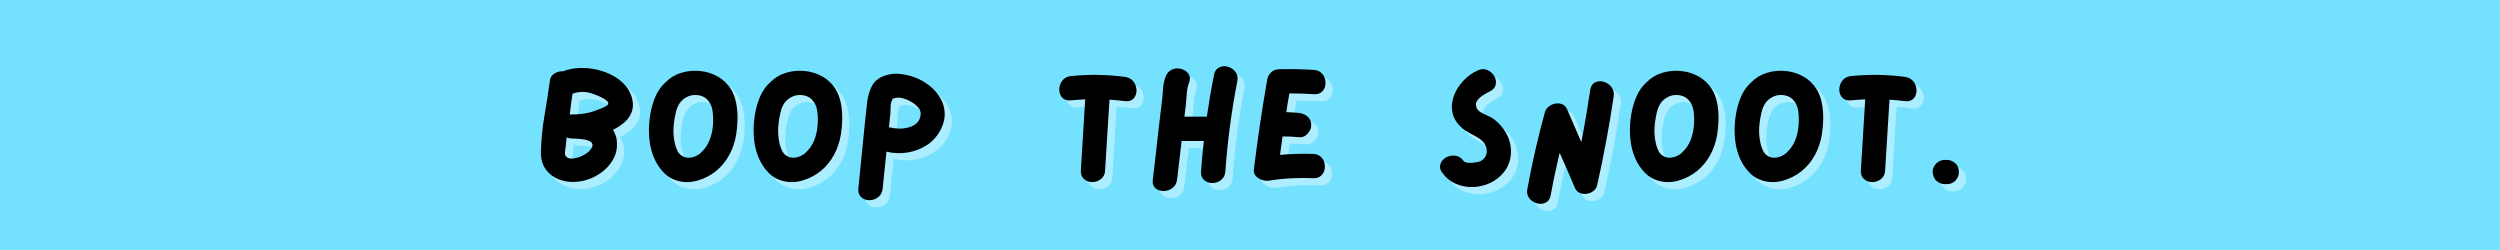 <svg version="1.0" preserveAspectRatio="xMidYMid meet" height="96" viewBox="0 0 720 72" zoomAndPan="magnify" width="960" xmlns:xlink="http://www.w3.org/1999/xlink" xmlns="http://www.w3.org/2000/svg"><defs><g></g></defs><rect fill-opacity="1" height="86.4" y="-7.2" fill="#ffffff" width="864" x="-72"></rect><rect fill-opacity="1" height="86.4" y="-7.2" fill="#74e2ff" width="864" x="-72"></rect><g fill-opacity="0.4" fill="#ffffff"><g transform="translate(155.517, 56.221)"><g><path d="M 28.672 -25.453 C 28.941 -24.078 28.859 -22.848 28.422 -21.766 C 27.992 -20.68 27.305 -19.727 26.359 -18.906 C 25.41 -18.082 24.316 -17.375 23.078 -16.781 C 23.441 -16.219 23.723 -15.602 23.922 -14.938 C 24.129 -14.27 24.234 -13.531 24.234 -12.719 C 24.266 -11.227 23.961 -9.863 23.328 -8.625 C 22.691 -7.383 21.836 -6.281 20.766 -5.312 C 19.691 -4.352 18.492 -3.578 17.172 -2.984 C 15.848 -2.391 14.52 -2.016 13.188 -1.859 C 11.258 -1.609 9.457 -1.785 7.781 -2.391 C 6.102 -3.004 4.758 -3.992 3.75 -5.359 C 2.738 -6.723 2.266 -8.445 2.328 -10.531 C 2.422 -13.945 2.758 -17.379 3.344 -20.828 C 3.938 -24.285 4.469 -27.707 4.938 -31.094 C 5.062 -31.926 5.523 -32.578 6.328 -33.047 C 7.141 -33.516 7.938 -33.703 8.719 -33.609 C 8.844 -33.672 8.953 -33.719 9.047 -33.75 C 10.379 -34.238 11.844 -34.516 13.438 -34.578 C 15.039 -34.641 16.656 -34.492 18.281 -34.141 C 19.914 -33.785 21.457 -33.227 22.906 -32.469 C 24.352 -31.707 25.586 -30.742 26.609 -29.578 C 27.641 -28.41 28.328 -27.035 28.672 -25.453 Z M 16.266 -10.672 C 16.984 -11.453 17.285 -12.082 17.172 -12.562 C 17.066 -13.039 16.719 -13.395 16.125 -13.625 C 15.531 -13.863 14.844 -14.02 14.062 -14.094 C 13.289 -14.176 12.598 -14.234 11.984 -14.266 C 11.734 -14.234 11.5 -14.234 11.281 -14.266 C 10.719 -14.266 10.203 -14.375 9.734 -14.594 C 9.703 -14.188 9.664 -13.77 9.625 -13.344 C 9.582 -12.926 9.531 -12.52 9.469 -12.125 C 9.438 -11.719 9.375 -11.188 9.281 -10.531 C 9.188 -9.883 9.281 -9.406 9.562 -9.094 C 9.957 -8.688 10.473 -8.484 11.109 -8.484 C 11.754 -8.484 12.414 -8.598 13.094 -8.828 C 13.781 -9.066 14.41 -9.352 14.984 -9.688 C 15.555 -10.031 15.984 -10.359 16.266 -10.672 Z M 17.844 -22.234 C 18.094 -22.328 18.531 -22.488 19.156 -22.719 C 19.781 -22.957 20.352 -23.211 20.875 -23.484 C 21.406 -23.766 21.688 -24.031 21.719 -24.281 C 21.75 -24.625 21.547 -24.957 21.109 -25.281 C 20.68 -25.613 20.16 -25.926 19.547 -26.219 C 18.941 -26.508 18.375 -26.75 17.844 -26.938 C 17.32 -27.125 16.969 -27.25 16.781 -27.312 C 15.812 -27.594 14.898 -27.719 14.047 -27.688 C 13.191 -27.656 12.316 -27.484 11.422 -27.172 C 11.266 -26.18 11.125 -25.18 11 -24.172 C 10.875 -23.16 10.75 -22.156 10.625 -21.156 C 10.844 -21.188 11.062 -21.203 11.281 -21.203 C 11.469 -21.234 11.719 -21.234 12.031 -21.203 C 13.02 -21.234 13.992 -21.328 14.953 -21.484 C 15.922 -21.641 16.883 -21.891 17.844 -22.234 Z M 17.844 -22.234"></path></g></g></g><g fill-opacity="0.4" fill="#ffffff"><g transform="translate(186.642, 56.221)"><g><path d="M 25.922 -28.484 C 26.66 -27.266 27.172 -25.898 27.453 -24.391 C 27.734 -22.891 27.859 -21.367 27.828 -19.828 C 27.797 -18.297 27.672 -16.859 27.453 -15.516 C 27.141 -13.461 26.5 -11.52 25.531 -9.688 C 24.57 -7.852 23.285 -6.27 21.672 -4.938 C 20.117 -3.664 18.316 -2.734 16.266 -2.141 C 14.211 -1.555 12.207 -1.57 10.25 -2.188 C 8.945 -2.594 7.812 -3.258 6.844 -4.188 C 5.883 -5.125 5.078 -6.191 4.422 -7.391 C 3.773 -8.586 3.297 -9.805 2.984 -11.047 C 2.609 -12.41 2.391 -13.984 2.328 -15.766 C 2.266 -17.555 2.391 -19.383 2.703 -21.25 C 3.016 -23.113 3.523 -24.852 4.234 -26.469 C 4.953 -28.082 5.914 -29.422 7.125 -30.484 C 8.375 -31.754 9.867 -32.656 11.609 -33.188 C 13.348 -33.719 15.133 -33.895 16.969 -33.719 C 18.801 -33.551 20.508 -33.023 22.094 -32.141 C 23.676 -31.254 24.953 -30.035 25.922 -28.484 Z M 17.438 -10.344 C 18.488 -11.344 19.27 -12.5 19.781 -13.812 C 20.301 -15.133 20.617 -16.52 20.734 -17.969 C 20.859 -19.414 20.828 -20.82 20.641 -22.188 C 20.461 -23.551 19.93 -24.664 19.047 -25.531 C 18.16 -26.406 16.984 -26.828 15.516 -26.797 C 14.711 -26.797 13.93 -26.594 13.172 -26.188 C 12.41 -25.789 11.781 -25.266 11.281 -24.609 C 10.719 -23.828 10.312 -22.895 10.062 -21.812 C 9.812 -20.727 9.629 -19.719 9.516 -18.781 C 9.234 -16.695 9.336 -14.645 9.828 -12.625 C 9.984 -12.039 10.191 -11.453 10.453 -10.859 C 10.723 -10.266 11.109 -9.785 11.609 -9.422 C 12.41 -8.828 13.332 -8.613 14.375 -8.781 C 15.414 -8.957 16.328 -9.367 17.109 -10.016 C 17.203 -10.109 17.312 -10.219 17.438 -10.344 Z M 17.438 -10.344"></path></g></g></g><g fill-opacity="0.4" fill="#ffffff"><g transform="translate(216.788, 56.221)"><g><path d="M 25.922 -28.484 C 26.66 -27.266 27.172 -25.898 27.453 -24.391 C 27.734 -22.891 27.859 -21.367 27.828 -19.828 C 27.797 -18.297 27.672 -16.859 27.453 -15.516 C 27.141 -13.461 26.5 -11.52 25.531 -9.688 C 24.57 -7.852 23.285 -6.27 21.672 -4.938 C 20.117 -3.664 18.316 -2.734 16.266 -2.141 C 14.211 -1.555 12.207 -1.57 10.25 -2.188 C 8.945 -2.594 7.812 -3.258 6.844 -4.188 C 5.883 -5.125 5.078 -6.191 4.422 -7.391 C 3.773 -8.586 3.297 -9.805 2.984 -11.047 C 2.609 -12.41 2.391 -13.984 2.328 -15.766 C 2.266 -17.555 2.391 -19.383 2.703 -21.25 C 3.016 -23.113 3.523 -24.852 4.234 -26.469 C 4.953 -28.082 5.914 -29.422 7.125 -30.484 C 8.375 -31.754 9.867 -32.656 11.609 -33.188 C 13.348 -33.719 15.133 -33.895 16.969 -33.719 C 18.801 -33.551 20.508 -33.023 22.094 -32.141 C 23.676 -31.254 24.953 -30.035 25.922 -28.484 Z M 17.438 -10.344 C 18.488 -11.344 19.27 -12.5 19.781 -13.812 C 20.301 -15.133 20.617 -16.52 20.734 -17.969 C 20.859 -19.414 20.828 -20.82 20.641 -22.188 C 20.461 -23.551 19.93 -24.664 19.047 -25.531 C 18.16 -26.406 16.984 -26.828 15.516 -26.797 C 14.711 -26.797 13.93 -26.594 13.172 -26.188 C 12.41 -25.789 11.781 -25.266 11.281 -24.609 C 10.719 -23.828 10.312 -22.895 10.062 -21.812 C 9.812 -20.727 9.629 -19.719 9.516 -18.781 C 9.234 -16.695 9.336 -14.645 9.828 -12.625 C 9.984 -12.039 10.191 -11.453 10.453 -10.859 C 10.723 -10.266 11.109 -9.785 11.609 -9.422 C 12.41 -8.828 13.332 -8.613 14.375 -8.781 C 15.414 -8.957 16.328 -9.367 17.109 -10.016 C 17.203 -10.109 17.312 -10.219 17.438 -10.344 Z M 17.438 -10.344"></path></g></g></g><g fill-opacity="0.4" fill="#ffffff"><g transform="translate(246.934, 56.221)"><g><path d="M 18.828 -31.781 C 20.316 -31.195 21.676 -30.406 22.906 -29.406 C 24.133 -28.414 25.129 -27.281 25.891 -26 C 26.648 -24.727 27.082 -23.348 27.188 -21.859 C 27.301 -20.367 26.984 -18.816 26.234 -17.203 C 25.273 -15.211 23.941 -13.641 22.234 -12.484 C 20.523 -11.336 18.633 -10.594 16.562 -10.25 C 14.5 -9.906 12.457 -9.984 10.438 -10.484 C 10.25 -8.711 10.062 -6.941 9.875 -5.172 C 9.688 -3.398 9.504 -1.629 9.328 0.141 C 9.234 1.035 8.926 1.75 8.406 2.281 C 7.895 2.812 7.281 3.172 6.562 3.359 C 5.852 3.547 5.156 3.547 4.469 3.359 C 3.789 3.172 3.25 2.812 2.844 2.281 C 2.438 1.75 2.266 1.035 2.328 0.141 C 2.766 -4.023 3.18 -8.203 3.578 -12.391 C 3.984 -16.586 4.422 -20.77 4.891 -24.938 C 5.109 -26.582 5.555 -28.066 6.234 -29.391 C 6.922 -30.711 8.086 -31.68 9.734 -32.297 C 11.203 -32.859 12.734 -33.051 14.328 -32.875 C 15.93 -32.707 17.43 -32.344 18.828 -31.781 Z M 11.141 -17.531 C 11.922 -17.312 12.805 -17.176 13.797 -17.125 C 14.785 -17.082 15.758 -17.188 16.719 -17.438 C 17.688 -17.688 18.5 -18.113 19.156 -18.719 C 19.812 -19.32 20.188 -20.164 20.281 -21.25 C 20.344 -21.938 20.109 -22.586 19.578 -23.203 C 19.047 -23.828 18.359 -24.379 17.516 -24.859 C 16.68 -25.348 15.844 -25.691 15 -25.891 C 14.164 -26.086 13.453 -26.098 12.859 -25.922 C 12.516 -25.828 12.305 -25.766 12.234 -25.734 C 12.16 -25.703 12.125 -25.629 12.125 -25.516 C 12.125 -25.41 12.047 -25.219 11.891 -24.938 C 11.703 -24.5 11.609 -23.938 11.609 -23.25 C 11.609 -22.57 11.594 -21.984 11.562 -21.484 C 11.5 -20.836 11.426 -20.176 11.344 -19.5 C 11.27 -18.832 11.203 -18.176 11.141 -17.531 Z M 11.141 -17.531"></path></g></g></g><g fill-opacity="1" fill="#000000"><g transform="translate(153.457, 54.161)"><g><path d="M 28.672 -25.453 C 28.941 -24.078 28.859 -22.848 28.422 -21.766 C 27.992 -20.68 27.305 -19.727 26.359 -18.906 C 25.41 -18.082 24.316 -17.375 23.078 -16.781 C 23.441 -16.219 23.723 -15.602 23.922 -14.938 C 24.129 -14.27 24.234 -13.531 24.234 -12.719 C 24.266 -11.227 23.961 -9.863 23.328 -8.625 C 22.691 -7.383 21.836 -6.281 20.766 -5.312 C 19.691 -4.352 18.492 -3.578 17.172 -2.984 C 15.848 -2.391 14.52 -2.016 13.188 -1.859 C 11.258 -1.609 9.457 -1.785 7.781 -2.391 C 6.102 -3.004 4.758 -3.992 3.75 -5.359 C 2.738 -6.723 2.266 -8.445 2.328 -10.531 C 2.422 -13.945 2.758 -17.379 3.344 -20.828 C 3.938 -24.285 4.469 -27.707 4.938 -31.094 C 5.062 -31.926 5.523 -32.578 6.328 -33.047 C 7.141 -33.516 7.938 -33.703 8.719 -33.609 C 8.844 -33.672 8.953 -33.719 9.047 -33.75 C 10.379 -34.238 11.844 -34.516 13.438 -34.578 C 15.039 -34.641 16.656 -34.492 18.281 -34.141 C 19.914 -33.785 21.457 -33.227 22.906 -32.469 C 24.352 -31.707 25.586 -30.742 26.609 -29.578 C 27.641 -28.41 28.328 -27.035 28.672 -25.453 Z M 16.266 -10.672 C 16.984 -11.453 17.285 -12.082 17.172 -12.562 C 17.066 -13.039 16.719 -13.395 16.125 -13.625 C 15.531 -13.863 14.844 -14.02 14.062 -14.094 C 13.289 -14.176 12.598 -14.234 11.984 -14.266 C 11.734 -14.234 11.5 -14.234 11.281 -14.266 C 10.719 -14.266 10.203 -14.375 9.734 -14.594 C 9.703 -14.188 9.664 -13.77 9.625 -13.344 C 9.582 -12.926 9.531 -12.52 9.469 -12.125 C 9.438 -11.719 9.375 -11.188 9.281 -10.531 C 9.188 -9.883 9.281 -9.406 9.562 -9.094 C 9.957 -8.688 10.473 -8.484 11.109 -8.484 C 11.754 -8.484 12.414 -8.598 13.094 -8.828 C 13.781 -9.066 14.41 -9.352 14.984 -9.688 C 15.555 -10.031 15.984 -10.359 16.266 -10.672 Z M 17.844 -22.234 C 18.094 -22.328 18.531 -22.488 19.156 -22.719 C 19.781 -22.957 20.352 -23.211 20.875 -23.484 C 21.406 -23.766 21.688 -24.031 21.719 -24.281 C 21.75 -24.625 21.547 -24.957 21.109 -25.281 C 20.68 -25.613 20.16 -25.926 19.547 -26.219 C 18.941 -26.508 18.375 -26.75 17.844 -26.938 C 17.32 -27.125 16.969 -27.25 16.781 -27.312 C 15.812 -27.594 14.898 -27.719 14.047 -27.688 C 13.191 -27.656 12.316 -27.484 11.422 -27.172 C 11.266 -26.18 11.125 -25.18 11 -24.172 C 10.875 -23.16 10.75 -22.156 10.625 -21.156 C 10.844 -21.188 11.062 -21.203 11.281 -21.203 C 11.469 -21.234 11.719 -21.234 12.031 -21.203 C 13.02 -21.234 13.992 -21.328 14.953 -21.484 C 15.922 -21.641 16.883 -21.891 17.844 -22.234 Z M 17.844 -22.234"></path></g></g></g><g fill-opacity="1" fill="#000000"><g transform="translate(184.582, 54.161)"><g><path d="M 25.922 -28.484 C 26.66 -27.266 27.172 -25.898 27.453 -24.391 C 27.734 -22.891 27.859 -21.367 27.828 -19.828 C 27.797 -18.297 27.672 -16.859 27.453 -15.516 C 27.141 -13.461 26.5 -11.52 25.531 -9.688 C 24.57 -7.852 23.285 -6.27 21.672 -4.938 C 20.117 -3.664 18.316 -2.734 16.266 -2.141 C 14.211 -1.555 12.207 -1.57 10.25 -2.188 C 8.945 -2.594 7.812 -3.258 6.844 -4.188 C 5.883 -5.125 5.078 -6.191 4.422 -7.391 C 3.773 -8.586 3.297 -9.805 2.984 -11.047 C 2.609 -12.41 2.391 -13.984 2.328 -15.766 C 2.266 -17.555 2.391 -19.383 2.703 -21.25 C 3.016 -23.113 3.523 -24.852 4.234 -26.469 C 4.953 -28.082 5.914 -29.422 7.125 -30.484 C 8.375 -31.754 9.867 -32.656 11.609 -33.188 C 13.348 -33.719 15.133 -33.895 16.969 -33.719 C 18.801 -33.551 20.508 -33.023 22.094 -32.141 C 23.676 -31.254 24.953 -30.035 25.922 -28.484 Z M 17.438 -10.344 C 18.488 -11.344 19.27 -12.5 19.781 -13.812 C 20.301 -15.133 20.617 -16.52 20.734 -17.969 C 20.859 -19.414 20.828 -20.82 20.641 -22.188 C 20.461 -23.551 19.93 -24.664 19.047 -25.531 C 18.16 -26.406 16.984 -26.828 15.516 -26.797 C 14.711 -26.797 13.93 -26.594 13.172 -26.188 C 12.41 -25.789 11.781 -25.266 11.281 -24.609 C 10.719 -23.828 10.312 -22.895 10.062 -21.812 C 9.812 -20.727 9.629 -19.719 9.516 -18.781 C 9.234 -16.695 9.336 -14.645 9.828 -12.625 C 9.984 -12.039 10.191 -11.453 10.453 -10.859 C 10.723 -10.266 11.109 -9.785 11.609 -9.422 C 12.41 -8.828 13.332 -8.613 14.375 -8.781 C 15.414 -8.957 16.328 -9.367 17.109 -10.016 C 17.203 -10.109 17.312 -10.219 17.438 -10.344 Z M 17.438 -10.344"></path></g></g></g><g fill-opacity="1" fill="#000000"><g transform="translate(214.728, 54.161)"><g><path d="M 25.922 -28.484 C 26.66 -27.266 27.172 -25.898 27.453 -24.391 C 27.734 -22.891 27.859 -21.367 27.828 -19.828 C 27.797 -18.297 27.672 -16.859 27.453 -15.516 C 27.141 -13.461 26.5 -11.52 25.531 -9.688 C 24.57 -7.852 23.285 -6.27 21.672 -4.938 C 20.117 -3.664 18.316 -2.734 16.266 -2.141 C 14.211 -1.555 12.207 -1.57 10.25 -2.188 C 8.945 -2.594 7.812 -3.258 6.844 -4.188 C 5.883 -5.125 5.078 -6.191 4.422 -7.391 C 3.773 -8.586 3.297 -9.805 2.984 -11.047 C 2.609 -12.41 2.391 -13.984 2.328 -15.766 C 2.266 -17.555 2.391 -19.383 2.703 -21.25 C 3.016 -23.113 3.523 -24.852 4.234 -26.469 C 4.953 -28.082 5.914 -29.422 7.125 -30.484 C 8.375 -31.754 9.867 -32.656 11.609 -33.188 C 13.348 -33.719 15.133 -33.895 16.969 -33.719 C 18.801 -33.551 20.508 -33.023 22.094 -32.141 C 23.676 -31.254 24.953 -30.035 25.922 -28.484 Z M 17.438 -10.344 C 18.488 -11.344 19.27 -12.5 19.781 -13.812 C 20.301 -15.133 20.617 -16.52 20.734 -17.969 C 20.859 -19.414 20.828 -20.82 20.641 -22.188 C 20.461 -23.551 19.93 -24.664 19.047 -25.531 C 18.16 -26.406 16.984 -26.828 15.516 -26.797 C 14.711 -26.797 13.93 -26.594 13.172 -26.188 C 12.41 -25.789 11.781 -25.266 11.281 -24.609 C 10.719 -23.828 10.312 -22.895 10.062 -21.812 C 9.812 -20.727 9.629 -19.719 9.516 -18.781 C 9.234 -16.695 9.336 -14.645 9.828 -12.625 C 9.984 -12.039 10.191 -11.453 10.453 -10.859 C 10.723 -10.266 11.109 -9.785 11.609 -9.422 C 12.41 -8.828 13.332 -8.613 14.375 -8.781 C 15.414 -8.957 16.328 -9.367 17.109 -10.016 C 17.203 -10.109 17.312 -10.219 17.438 -10.344 Z M 17.438 -10.344"></path></g></g></g><g fill-opacity="1" fill="#000000"><g transform="translate(244.874, 54.161)"><g><path d="M 18.828 -31.781 C 20.316 -31.195 21.676 -30.406 22.906 -29.406 C 24.133 -28.414 25.129 -27.281 25.891 -26 C 26.648 -24.727 27.082 -23.348 27.188 -21.859 C 27.301 -20.367 26.984 -18.816 26.234 -17.203 C 25.273 -15.211 23.941 -13.641 22.234 -12.484 C 20.523 -11.336 18.633 -10.594 16.562 -10.25 C 14.5 -9.906 12.457 -9.984 10.438 -10.484 C 10.25 -8.711 10.062 -6.941 9.875 -5.172 C 9.688 -3.398 9.504 -1.629 9.328 0.141 C 9.234 1.035 8.926 1.75 8.406 2.281 C 7.895 2.812 7.281 3.172 6.562 3.359 C 5.852 3.547 5.156 3.547 4.469 3.359 C 3.789 3.172 3.25 2.812 2.844 2.281 C 2.438 1.75 2.266 1.035 2.328 0.141 C 2.766 -4.023 3.18 -8.203 3.578 -12.391 C 3.984 -16.586 4.422 -20.77 4.891 -24.938 C 5.109 -26.582 5.555 -28.066 6.234 -29.391 C 6.922 -30.711 8.086 -31.68 9.734 -32.297 C 11.203 -32.859 12.734 -33.051 14.328 -32.875 C 15.93 -32.707 17.43 -32.344 18.828 -31.781 Z M 11.141 -17.531 C 11.922 -17.312 12.805 -17.176 13.797 -17.125 C 14.785 -17.082 15.758 -17.188 16.719 -17.438 C 17.688 -17.688 18.5 -18.113 19.156 -18.719 C 19.812 -19.32 20.188 -20.164 20.281 -21.25 C 20.344 -21.938 20.109 -22.586 19.578 -23.203 C 19.047 -23.828 18.359 -24.379 17.516 -24.859 C 16.68 -25.348 15.844 -25.691 15 -25.891 C 14.164 -26.086 13.453 -26.098 12.859 -25.922 C 12.516 -25.828 12.305 -25.766 12.234 -25.734 C 12.16 -25.703 12.125 -25.629 12.125 -25.516 C 12.125 -25.41 12.047 -25.219 11.891 -24.938 C 11.703 -24.5 11.609 -23.938 11.609 -23.25 C 11.609 -22.57 11.594 -21.984 11.562 -21.484 C 11.5 -20.836 11.426 -20.176 11.344 -19.5 C 11.27 -18.832 11.203 -18.176 11.141 -17.531 Z M 11.141 -17.531"></path></g></g></g><g fill-opacity="0.4" fill="#ffffff"><g transform="translate(276.478, 56.221)"><g></g></g></g><g fill-opacity="0.4" fill="#ffffff"><g transform="translate(290.642, 56.221)"><g></g></g></g><g fill-opacity="1" fill="#000000"><g transform="translate(274.418, 54.161)"><g></g></g></g><g fill-opacity="1" fill="#000000"><g transform="translate(288.582, 54.161)"><g></g></g></g><g fill-opacity="0.4" fill="#ffffff"><g transform="translate(304.814, 56.221)"><g><path d="M 21.25 -32.016 C 22.125 -31.891 22.82 -31.562 23.344 -31.031 C 23.875 -30.508 24.234 -29.891 24.422 -29.172 C 24.609 -28.461 24.609 -27.766 24.422 -27.078 C 24.234 -26.391 23.875 -25.852 23.344 -25.469 C 22.82 -25.082 22.125 -24.938 21.25 -25.031 C 19.82 -25.219 18.332 -25.359 16.781 -25.453 C 16.562 -22.066 16.348 -18.676 16.141 -15.281 C 15.941 -11.895 15.734 -8.492 15.516 -5.078 C 15.484 -4.211 15.211 -3.504 14.703 -2.953 C 14.191 -2.41 13.586 -2.047 12.891 -1.859 C 12.191 -1.672 11.5 -1.672 10.812 -1.859 C 10.125 -2.047 9.562 -2.406 9.125 -2.938 C 8.695 -3.469 8.5 -4.18 8.531 -5.078 C 8.75 -8.492 8.957 -11.906 9.156 -15.312 C 9.363 -18.719 9.57 -22.129 9.781 -25.547 C 8.383 -25.484 7.02 -25.391 5.688 -25.266 C 4.781 -25.172 4.055 -25.332 3.516 -25.75 C 2.973 -26.164 2.613 -26.719 2.438 -27.406 C 2.27 -28.094 2.281 -28.785 2.469 -29.484 C 2.656 -30.18 3.008 -30.789 3.531 -31.312 C 4.062 -31.844 4.781 -32.156 5.688 -32.25 C 10.875 -32.781 16.062 -32.703 21.25 -32.016 Z M 21.25 -32.016"></path></g></g></g><g fill-opacity="0.4" fill="#ffffff"><g transform="translate(331.698, 56.221)"><g><path d="M 20 -32.578 C 20.156 -33.453 20.508 -34.086 21.062 -34.484 C 21.625 -34.891 22.254 -35.094 22.953 -35.094 C 23.648 -35.094 24.316 -34.906 24.953 -34.531 C 25.598 -34.164 26.098 -33.656 26.453 -33 C 26.805 -32.344 26.891 -31.582 26.703 -30.719 C 25.023 -22.133 23.879 -13.492 23.266 -4.797 C 23.203 -3.93 22.91 -3.223 22.391 -2.672 C 21.879 -2.129 21.266 -1.766 20.547 -1.578 C 19.836 -1.398 19.148 -1.398 18.484 -1.578 C 17.816 -1.766 17.266 -2.125 16.828 -2.656 C 16.391 -3.188 16.203 -3.898 16.266 -4.797 C 16.359 -6.254 16.473 -7.711 16.609 -9.172 C 16.754 -10.641 16.906 -12.102 17.062 -13.562 L 10.672 -13.562 C 10.453 -11.695 10.234 -9.836 10.016 -7.984 C 9.797 -6.141 9.582 -4.301 9.375 -2.469 C 9.25 -1.57 8.922 -0.859 8.391 -0.328 C 7.859 0.203 7.234 0.551 6.516 0.719 C 5.805 0.895 5.109 0.895 4.422 0.719 C 3.742 0.551 3.203 0.203 2.797 -0.328 C 2.391 -0.859 2.25 -1.57 2.375 -2.469 C 2.656 -5.02 2.953 -7.578 3.266 -10.141 C 3.578 -12.703 3.867 -15.27 4.141 -17.844 C 4.297 -19.062 4.441 -20.289 4.578 -21.531 C 4.723 -22.77 4.875 -24.016 5.031 -25.266 C 5.156 -26.348 5.254 -27.492 5.328 -28.703 C 5.41 -29.922 5.656 -31.039 6.062 -32.062 C 6.375 -32.906 6.848 -33.52 7.484 -33.906 C 8.117 -34.289 8.801 -34.473 9.531 -34.453 C 10.258 -34.441 10.93 -34.258 11.547 -33.906 C 12.172 -33.551 12.613 -33.062 12.875 -32.438 C 13.145 -31.82 13.109 -31.078 12.766 -30.203 C 12.398 -29.211 12.188 -28.117 12.125 -26.922 C 12.062 -25.723 11.969 -24.594 11.844 -23.531 C 11.781 -23.039 11.719 -22.547 11.656 -22.047 C 11.594 -21.547 11.531 -21.051 11.469 -20.562 L 17.938 -20.562 C 18.219 -22.539 18.531 -24.539 18.875 -26.562 C 19.219 -28.582 19.594 -30.586 20 -32.578 Z M 20 -32.578"></path></g></g></g><g fill-opacity="0.4" fill="#ffffff"><g transform="translate(360.82, 56.221)"><g><path d="M 19.438 -9.828 C 20.332 -9.797 21.051 -9.531 21.594 -9.031 C 22.145 -8.539 22.504 -7.945 22.672 -7.25 C 22.848 -6.551 22.848 -5.859 22.672 -5.172 C 22.504 -4.484 22.145 -3.914 21.594 -3.469 C 21.051 -3.02 20.332 -2.812 19.438 -2.844 C 17.32 -2.938 15.207 -2.926 13.094 -2.812 C 10.977 -2.707 8.867 -2.484 6.766 -2.141 C 6.109 -2.047 5.422 -2.113 4.703 -2.344 C 3.992 -2.582 3.395 -2.961 2.906 -3.484 C 2.426 -4.016 2.25 -4.703 2.375 -5.547 C 2.906 -9.836 3.488 -14.125 4.125 -18.406 C 4.758 -22.695 5.453 -26.988 6.203 -31.281 C 6.297 -31.801 6.484 -32.25 6.766 -32.625 C 7.004 -33.062 7.359 -33.426 7.828 -33.719 C 8.297 -34.02 8.875 -34.188 9.562 -34.219 C 12.914 -34.301 16.27 -34.238 19.625 -34.031 C 20.52 -33.969 21.238 -33.676 21.781 -33.156 C 22.332 -32.645 22.691 -32.039 22.859 -31.344 C 23.035 -30.645 23.035 -29.953 22.859 -29.266 C 22.691 -28.586 22.332 -28.031 21.781 -27.594 C 21.238 -27.156 20.52 -26.969 19.625 -27.031 C 17.32 -27.188 14.973 -27.266 12.578 -27.266 C 12.422 -26.367 12.266 -25.469 12.109 -24.562 C 11.961 -23.664 11.828 -22.766 11.703 -21.859 C 12.973 -21.828 14.195 -21.75 15.375 -21.625 C 16.312 -21.531 17.129 -21.18 17.828 -20.578 C 18.523 -19.973 18.875 -19.156 18.875 -18.125 C 18.875 -17.539 18.707 -16.969 18.375 -16.406 C 18.051 -15.844 17.625 -15.391 17.094 -15.047 C 16.57 -14.711 16 -14.578 15.375 -14.641 C 13.789 -14.797 12.207 -14.875 10.625 -14.875 C 10.5 -14 10.375 -13.109 10.25 -12.203 C 10.125 -11.305 10 -10.426 9.875 -9.562 C 11.469 -9.707 13.055 -9.801 14.641 -9.844 C 16.223 -9.895 17.82 -9.891 19.438 -9.828 Z M 19.438 -9.828"></path></g></g></g><g fill-opacity="1" fill="#000000"><g transform="translate(302.754, 54.161)"><g><path d="M 21.25 -32.016 C 22.125 -31.891 22.82 -31.562 23.344 -31.031 C 23.875 -30.508 24.234 -29.891 24.422 -29.172 C 24.609 -28.461 24.609 -27.766 24.422 -27.078 C 24.234 -26.391 23.875 -25.852 23.344 -25.469 C 22.82 -25.082 22.125 -24.938 21.25 -25.031 C 19.82 -25.219 18.332 -25.359 16.781 -25.453 C 16.562 -22.066 16.348 -18.676 16.141 -15.281 C 15.941 -11.895 15.734 -8.492 15.516 -5.078 C 15.484 -4.211 15.211 -3.504 14.703 -2.953 C 14.191 -2.41 13.586 -2.047 12.891 -1.859 C 12.191 -1.672 11.5 -1.672 10.812 -1.859 C 10.125 -2.047 9.562 -2.406 9.125 -2.938 C 8.695 -3.469 8.5 -4.18 8.531 -5.078 C 8.75 -8.492 8.957 -11.906 9.156 -15.312 C 9.363 -18.719 9.57 -22.129 9.781 -25.547 C 8.383 -25.484 7.02 -25.391 5.688 -25.266 C 4.781 -25.172 4.055 -25.332 3.516 -25.75 C 2.973 -26.164 2.613 -26.719 2.438 -27.406 C 2.27 -28.094 2.281 -28.785 2.469 -29.484 C 2.656 -30.18 3.008 -30.789 3.531 -31.312 C 4.062 -31.844 4.781 -32.156 5.688 -32.25 C 10.875 -32.781 16.062 -32.703 21.25 -32.016 Z M 21.25 -32.016"></path></g></g></g><g fill-opacity="1" fill="#000000"><g transform="translate(329.638, 54.161)"><g><path d="M 20 -32.578 C 20.156 -33.453 20.508 -34.086 21.062 -34.484 C 21.625 -34.891 22.254 -35.094 22.953 -35.094 C 23.648 -35.094 24.316 -34.906 24.953 -34.531 C 25.598 -34.164 26.098 -33.656 26.453 -33 C 26.805 -32.344 26.891 -31.582 26.703 -30.719 C 25.023 -22.133 23.879 -13.492 23.266 -4.797 C 23.203 -3.93 22.91 -3.223 22.391 -2.672 C 21.879 -2.129 21.266 -1.766 20.547 -1.578 C 19.836 -1.398 19.148 -1.398 18.484 -1.578 C 17.816 -1.766 17.266 -2.125 16.828 -2.656 C 16.391 -3.188 16.203 -3.898 16.266 -4.797 C 16.359 -6.254 16.473 -7.711 16.609 -9.172 C 16.754 -10.641 16.906 -12.102 17.062 -13.562 L 10.672 -13.562 C 10.453 -11.695 10.234 -9.836 10.016 -7.984 C 9.797 -6.141 9.582 -4.301 9.375 -2.469 C 9.25 -1.57 8.922 -0.859 8.391 -0.328 C 7.859 0.203 7.234 0.551 6.516 0.719 C 5.805 0.895 5.109 0.895 4.422 0.719 C 3.742 0.551 3.203 0.203 2.797 -0.328 C 2.391 -0.859 2.25 -1.57 2.375 -2.469 C 2.656 -5.02 2.953 -7.578 3.266 -10.141 C 3.578 -12.703 3.867 -15.27 4.141 -17.844 C 4.297 -19.062 4.441 -20.289 4.578 -21.531 C 4.723 -22.77 4.875 -24.016 5.031 -25.266 C 5.156 -26.348 5.254 -27.492 5.328 -28.703 C 5.41 -29.922 5.656 -31.039 6.062 -32.062 C 6.375 -32.906 6.848 -33.52 7.484 -33.906 C 8.117 -34.289 8.801 -34.473 9.531 -34.453 C 10.258 -34.441 10.93 -34.258 11.547 -33.906 C 12.172 -33.551 12.613 -33.062 12.875 -32.438 C 13.145 -31.82 13.109 -31.078 12.766 -30.203 C 12.398 -29.211 12.188 -28.117 12.125 -26.922 C 12.062 -25.723 11.969 -24.594 11.844 -23.531 C 11.781 -23.039 11.719 -22.547 11.656 -22.047 C 11.594 -21.547 11.531 -21.051 11.469 -20.562 L 17.938 -20.562 C 18.219 -22.539 18.531 -24.539 18.875 -26.562 C 19.219 -28.582 19.594 -30.586 20 -32.578 Z M 20 -32.578"></path></g></g></g><g fill-opacity="1" fill="#000000"><g transform="translate(358.76, 54.161)"><g><path d="M 19.438 -9.828 C 20.332 -9.797 21.051 -9.531 21.594 -9.031 C 22.145 -8.539 22.504 -7.945 22.672 -7.25 C 22.848 -6.551 22.848 -5.859 22.672 -5.172 C 22.504 -4.484 22.145 -3.914 21.594 -3.469 C 21.051 -3.02 20.332 -2.812 19.438 -2.844 C 17.32 -2.938 15.207 -2.926 13.094 -2.812 C 10.977 -2.707 8.867 -2.484 6.766 -2.141 C 6.109 -2.047 5.422 -2.113 4.703 -2.344 C 3.992 -2.582 3.395 -2.961 2.906 -3.484 C 2.426 -4.016 2.25 -4.703 2.375 -5.547 C 2.906 -9.836 3.488 -14.125 4.125 -18.406 C 4.758 -22.695 5.453 -26.988 6.203 -31.281 C 6.297 -31.801 6.484 -32.25 6.766 -32.625 C 7.004 -33.062 7.359 -33.426 7.828 -33.719 C 8.297 -34.02 8.875 -34.188 9.562 -34.219 C 12.914 -34.301 16.27 -34.238 19.625 -34.031 C 20.52 -33.969 21.238 -33.676 21.781 -33.156 C 22.332 -32.645 22.691 -32.039 22.859 -31.344 C 23.035 -30.645 23.035 -29.953 22.859 -29.266 C 22.691 -28.586 22.332 -28.031 21.781 -27.594 C 21.238 -27.156 20.52 -26.969 19.625 -27.031 C 17.32 -27.188 14.973 -27.266 12.578 -27.266 C 12.422 -26.367 12.266 -25.469 12.109 -24.562 C 11.961 -23.664 11.828 -22.766 11.703 -21.859 C 12.973 -21.828 14.195 -21.75 15.375 -21.625 C 16.312 -21.531 17.129 -21.18 17.828 -20.578 C 18.523 -19.973 18.875 -19.156 18.875 -18.125 C 18.875 -17.539 18.707 -16.969 18.375 -16.406 C 18.051 -15.844 17.625 -15.391 17.094 -15.047 C 16.57 -14.711 16 -14.578 15.375 -14.641 C 13.789 -14.797 12.207 -14.875 10.625 -14.875 C 10.5 -14 10.375 -13.109 10.25 -12.203 C 10.125 -11.305 10 -10.426 9.875 -9.562 C 11.469 -9.707 13.055 -9.801 14.641 -9.844 C 16.223 -9.895 17.82 -9.891 19.438 -9.828 Z M 19.438 -9.828"></path></g></g></g><g fill-opacity="0.4" fill="#ffffff"><g transform="translate(386.13, 56.221)"><g></g></g></g><g fill-opacity="0.4" fill="#ffffff"><g transform="translate(400.295, 56.221)"><g></g></g></g><g fill-opacity="1" fill="#000000"><g transform="translate(384.07, 54.161)"><g></g></g></g><g fill-opacity="1" fill="#000000"><g transform="translate(398.235, 54.161)"><g></g></g></g><g fill-opacity="0.4" fill="#ffffff"><g transform="translate(414.466, 56.221)"><g><path d="M 17.391 -20.141 C 19.129 -18.953 20.504 -17.41 21.516 -15.516 C 22.523 -13.617 22.922 -11.602 22.703 -9.469 C 22.484 -7.602 21.844 -6 20.781 -4.656 C 19.727 -3.32 18.43 -2.281 16.891 -1.531 C 15.359 -0.789 13.727 -0.379 12 -0.297 C 10.281 -0.223 8.625 -0.508 7.031 -1.156 C 5.445 -1.812 4.113 -2.867 3.031 -4.328 C 2.469 -5.047 2.234 -5.738 2.328 -6.406 C 2.422 -7.07 2.707 -7.656 3.188 -8.156 C 3.676 -8.656 4.273 -9.004 4.984 -9.203 C 5.703 -9.41 6.426 -9.422 7.156 -9.234 C 7.883 -9.047 8.516 -8.594 9.047 -7.875 C 9.297 -7.531 9.758 -7.332 10.438 -7.281 C 11.125 -7.238 11.805 -7.27 12.484 -7.375 C 13.172 -7.488 13.656 -7.609 13.938 -7.734 C 14.594 -8.047 15.082 -8.504 15.406 -9.109 C 15.727 -9.711 15.844 -10.375 15.75 -11.094 C 15.656 -11.957 15.344 -12.672 14.812 -13.234 C 14.289 -13.797 13.664 -14.285 12.938 -14.703 C 12.207 -15.117 11.469 -15.52 10.719 -15.906 C 9.969 -16.301 9.316 -16.734 8.766 -17.203 C 7.211 -18.566 6.266 -20.047 5.922 -21.641 C 5.578 -23.242 5.691 -24.844 6.266 -26.438 C 6.836 -28.039 7.727 -29.492 8.938 -30.797 C 10.156 -32.109 11.539 -33.125 13.094 -33.844 C 13.938 -34.238 14.711 -34.344 15.422 -34.156 C 16.141 -33.977 16.754 -33.629 17.266 -33.109 C 17.773 -32.598 18.125 -32 18.312 -31.312 C 18.5 -30.633 18.469 -29.977 18.219 -29.344 C 17.969 -28.707 17.441 -28.203 16.641 -27.828 C 16.109 -27.578 15.492 -27.234 14.797 -26.797 C 14.098 -26.359 13.52 -25.836 13.062 -25.234 C 12.613 -24.629 12.531 -23.957 12.812 -23.219 C 12.969 -22.719 13.332 -22.285 13.906 -21.922 C 14.488 -21.566 15.102 -21.25 15.75 -20.969 C 16.406 -20.695 16.953 -20.422 17.391 -20.141 Z M 17.391 -20.141"></path></g></g></g><g fill-opacity="0.4" fill="#ffffff"><g transform="translate(439.534, 56.221)"><g><path d="M 20.516 -28.25 C 20.629 -29.113 20.953 -29.75 21.484 -30.156 C 22.016 -30.562 22.629 -30.766 23.328 -30.766 C 24.023 -30.766 24.695 -30.578 25.344 -30.203 C 26 -29.828 26.516 -29.312 26.891 -28.656 C 27.266 -28.008 27.391 -27.25 27.266 -26.375 C 25.992 -17.801 24.41 -9.289 22.516 -0.844 C 22.359 -0.156 22.004 0.398 21.453 0.828 C 20.91 1.266 20.281 1.535 19.562 1.641 C 18.852 1.754 18.18 1.68 17.547 1.422 C 16.91 1.16 16.438 0.688 16.125 0 C 15.414 -1.707 14.688 -3.406 13.938 -5.094 C 13.188 -6.789 12.441 -8.477 11.703 -10.156 C 11.234 -8.133 10.781 -6.109 10.344 -4.078 C 9.906 -2.047 9.504 -0.02 9.141 2 C 8.984 2.906 8.625 3.555 8.062 3.953 C 7.5 4.359 6.867 4.551 6.172 4.531 C 5.473 4.52 4.805 4.336 4.172 3.984 C 3.535 3.629 3.035 3.125 2.672 2.469 C 2.316 1.812 2.234 1.035 2.422 0.141 C 3.785 -7.254 5.461 -14.586 7.453 -21.859 C 7.641 -22.516 8.016 -23.055 8.578 -23.484 C 9.141 -23.922 9.77 -24.203 10.469 -24.328 C 11.164 -24.453 11.82 -24.391 12.438 -24.141 C 13.062 -23.891 13.531 -23.41 13.844 -22.703 L 17.938 -13.234 C 18.438 -15.723 18.895 -18.219 19.312 -20.719 C 19.738 -23.219 20.141 -25.727 20.516 -28.25 Z M 20.516 -28.25"></path></g></g></g><g fill-opacity="0.4" fill="#ffffff"><g transform="translate(469.167, 56.221)"><g><path d="M 25.922 -28.484 C 26.66 -27.266 27.172 -25.898 27.453 -24.391 C 27.734 -22.891 27.859 -21.367 27.828 -19.828 C 27.797 -18.297 27.672 -16.859 27.453 -15.516 C 27.141 -13.461 26.5 -11.52 25.531 -9.688 C 24.57 -7.852 23.285 -6.27 21.672 -4.938 C 20.117 -3.664 18.316 -2.734 16.266 -2.141 C 14.211 -1.555 12.207 -1.57 10.25 -2.188 C 8.945 -2.594 7.812 -3.258 6.844 -4.188 C 5.883 -5.125 5.078 -6.191 4.422 -7.391 C 3.773 -8.586 3.297 -9.805 2.984 -11.047 C 2.609 -12.41 2.391 -13.984 2.328 -15.766 C 2.266 -17.555 2.391 -19.383 2.703 -21.25 C 3.016 -23.113 3.523 -24.852 4.234 -26.469 C 4.953 -28.082 5.914 -29.422 7.125 -30.484 C 8.375 -31.754 9.867 -32.656 11.609 -33.188 C 13.348 -33.719 15.133 -33.895 16.969 -33.719 C 18.801 -33.551 20.508 -33.023 22.094 -32.141 C 23.676 -31.254 24.953 -30.035 25.922 -28.484 Z M 17.438 -10.344 C 18.488 -11.344 19.27 -12.5 19.781 -13.812 C 20.301 -15.133 20.617 -16.52 20.734 -17.969 C 20.859 -19.414 20.828 -20.82 20.641 -22.188 C 20.461 -23.551 19.93 -24.664 19.047 -25.531 C 18.16 -26.406 16.984 -26.828 15.516 -26.797 C 14.711 -26.797 13.93 -26.594 13.172 -26.188 C 12.41 -25.789 11.781 -25.266 11.281 -24.609 C 10.719 -23.828 10.312 -22.895 10.062 -21.812 C 9.812 -20.727 9.629 -19.719 9.516 -18.781 C 9.234 -16.695 9.336 -14.645 9.828 -12.625 C 9.984 -12.039 10.191 -11.453 10.453 -10.859 C 10.723 -10.266 11.109 -9.785 11.609 -9.422 C 12.41 -8.828 13.332 -8.613 14.375 -8.781 C 15.414 -8.957 16.328 -9.367 17.109 -10.016 C 17.203 -10.109 17.312 -10.219 17.438 -10.344 Z M 17.438 -10.344"></path></g></g></g><g fill-opacity="0.4" fill="#ffffff"><g transform="translate(499.313, 56.221)"><g><path d="M 25.922 -28.484 C 26.66 -27.266 27.172 -25.898 27.453 -24.391 C 27.734 -22.891 27.859 -21.367 27.828 -19.828 C 27.797 -18.297 27.672 -16.859 27.453 -15.516 C 27.141 -13.461 26.5 -11.52 25.531 -9.688 C 24.57 -7.852 23.285 -6.27 21.672 -4.938 C 20.117 -3.664 18.316 -2.734 16.266 -2.141 C 14.211 -1.555 12.207 -1.57 10.25 -2.188 C 8.945 -2.594 7.812 -3.258 6.844 -4.188 C 5.883 -5.125 5.078 -6.191 4.422 -7.391 C 3.773 -8.586 3.297 -9.805 2.984 -11.047 C 2.609 -12.41 2.391 -13.984 2.328 -15.766 C 2.266 -17.555 2.391 -19.383 2.703 -21.25 C 3.016 -23.113 3.523 -24.852 4.234 -26.469 C 4.953 -28.082 5.914 -29.422 7.125 -30.484 C 8.375 -31.754 9.867 -32.656 11.609 -33.188 C 13.348 -33.719 15.133 -33.895 16.969 -33.719 C 18.801 -33.551 20.508 -33.023 22.094 -32.141 C 23.676 -31.254 24.953 -30.035 25.922 -28.484 Z M 17.438 -10.344 C 18.488 -11.344 19.27 -12.5 19.781 -13.812 C 20.301 -15.133 20.617 -16.52 20.734 -17.969 C 20.859 -19.414 20.828 -20.82 20.641 -22.188 C 20.461 -23.551 19.93 -24.664 19.047 -25.531 C 18.16 -26.406 16.984 -26.828 15.516 -26.797 C 14.711 -26.797 13.93 -26.594 13.172 -26.188 C 12.41 -25.789 11.781 -25.266 11.281 -24.609 C 10.719 -23.828 10.312 -22.895 10.062 -21.812 C 9.812 -20.727 9.629 -19.719 9.516 -18.781 C 9.234 -16.695 9.336 -14.645 9.828 -12.625 C 9.984 -12.039 10.191 -11.453 10.453 -10.859 C 10.723 -10.266 11.109 -9.785 11.609 -9.422 C 12.41 -8.828 13.332 -8.613 14.375 -8.781 C 15.414 -8.957 16.328 -9.367 17.109 -10.016 C 17.203 -10.109 17.312 -10.219 17.438 -10.344 Z M 17.438 -10.344"></path></g></g></g><g fill-opacity="0.4" fill="#ffffff"><g transform="translate(529.46, 56.221)"><g><path d="M 21.25 -32.016 C 22.125 -31.891 22.82 -31.562 23.344 -31.031 C 23.875 -30.508 24.234 -29.891 24.422 -29.172 C 24.609 -28.461 24.609 -27.766 24.422 -27.078 C 24.234 -26.391 23.875 -25.852 23.344 -25.469 C 22.82 -25.082 22.125 -24.938 21.25 -25.031 C 19.82 -25.219 18.332 -25.359 16.781 -25.453 C 16.562 -22.066 16.348 -18.676 16.141 -15.281 C 15.941 -11.895 15.734 -8.492 15.516 -5.078 C 15.484 -4.211 15.211 -3.504 14.703 -2.953 C 14.191 -2.41 13.586 -2.047 12.891 -1.859 C 12.191 -1.672 11.5 -1.672 10.812 -1.859 C 10.125 -2.047 9.562 -2.406 9.125 -2.938 C 8.695 -3.469 8.5 -4.18 8.531 -5.078 C 8.75 -8.492 8.957 -11.906 9.156 -15.312 C 9.363 -18.719 9.57 -22.129 9.781 -25.547 C 8.383 -25.484 7.02 -25.391 5.688 -25.266 C 4.781 -25.172 4.055 -25.332 3.516 -25.75 C 2.973 -26.164 2.613 -26.719 2.438 -27.406 C 2.27 -28.094 2.281 -28.785 2.469 -29.484 C 2.656 -30.18 3.008 -30.789 3.531 -31.312 C 4.062 -31.844 4.781 -32.156 5.688 -32.25 C 10.875 -32.781 16.062 -32.703 21.25 -32.016 Z M 21.25 -32.016"></path></g></g></g><g fill-opacity="0.4" fill="#ffffff"><g transform="translate(556.344, 56.221)"><g><path d="M 8.906 -7.078 C 9.25 -6.773 9.492 -6.406 9.641 -5.969 C 9.797 -5.531 9.875 -5.078 9.875 -4.609 C 9.906 -4.18 9.82 -3.738 9.625 -3.281 C 9.426 -2.832 9.188 -2.453 8.906 -2.141 C 8.219 -1.461 7.395 -1.125 6.438 -1.125 L 5.828 -1.125 C 4.922 -1.125 4.098 -1.461 3.359 -2.141 C 3.016 -2.453 2.766 -2.832 2.609 -3.281 C 2.453 -3.738 2.359 -4.18 2.328 -4.609 C 2.297 -5.047 2.379 -5.488 2.578 -5.938 C 2.785 -6.395 3.047 -6.773 3.359 -7.078 C 4.035 -7.766 4.859 -8.109 5.828 -8.109 L 6.391 -8.109 C 7.316 -8.109 8.156 -7.766 8.906 -7.078 Z M 8.906 -7.078"></path></g></g></g><g fill-opacity="1" fill="#000000"><g transform="translate(412.406, 54.161)"><g><path d="M 17.391 -20.141 C 19.129 -18.953 20.504 -17.41 21.516 -15.516 C 22.523 -13.617 22.922 -11.602 22.703 -9.469 C 22.484 -7.602 21.844 -6 20.781 -4.656 C 19.727 -3.32 18.43 -2.281 16.891 -1.531 C 15.359 -0.789 13.727 -0.379 12 -0.297 C 10.281 -0.223 8.625 -0.508 7.031 -1.156 C 5.445 -1.812 4.113 -2.867 3.031 -4.328 C 2.469 -5.047 2.234 -5.738 2.328 -6.406 C 2.422 -7.07 2.707 -7.656 3.188 -8.156 C 3.676 -8.656 4.273 -9.004 4.984 -9.203 C 5.703 -9.41 6.426 -9.422 7.156 -9.234 C 7.883 -9.047 8.516 -8.594 9.047 -7.875 C 9.297 -7.531 9.758 -7.332 10.438 -7.281 C 11.125 -7.238 11.805 -7.27 12.484 -7.375 C 13.172 -7.488 13.656 -7.609 13.938 -7.734 C 14.594 -8.047 15.082 -8.504 15.406 -9.109 C 15.727 -9.711 15.844 -10.375 15.75 -11.094 C 15.656 -11.957 15.344 -12.672 14.812 -13.234 C 14.289 -13.797 13.664 -14.285 12.938 -14.703 C 12.207 -15.117 11.469 -15.52 10.719 -15.906 C 9.969 -16.301 9.316 -16.734 8.766 -17.203 C 7.211 -18.566 6.266 -20.047 5.922 -21.641 C 5.578 -23.242 5.691 -24.844 6.266 -26.438 C 6.836 -28.039 7.727 -29.492 8.938 -30.797 C 10.156 -32.109 11.539 -33.125 13.094 -33.844 C 13.938 -34.238 14.711 -34.344 15.422 -34.156 C 16.141 -33.977 16.754 -33.629 17.266 -33.109 C 17.773 -32.598 18.125 -32 18.312 -31.312 C 18.5 -30.633 18.469 -29.977 18.219 -29.344 C 17.969 -28.707 17.441 -28.203 16.641 -27.828 C 16.109 -27.578 15.492 -27.234 14.797 -26.797 C 14.098 -26.359 13.52 -25.836 13.062 -25.234 C 12.613 -24.629 12.531 -23.957 12.812 -23.219 C 12.969 -22.719 13.332 -22.285 13.906 -21.922 C 14.488 -21.566 15.102 -21.25 15.75 -20.969 C 16.406 -20.695 16.953 -20.422 17.391 -20.141 Z M 17.391 -20.141"></path></g></g></g><g fill-opacity="1" fill="#000000"><g transform="translate(437.474, 54.161)"><g><path d="M 20.516 -28.25 C 20.629 -29.113 20.953 -29.75 21.484 -30.156 C 22.016 -30.562 22.629 -30.766 23.328 -30.766 C 24.023 -30.766 24.695 -30.578 25.344 -30.203 C 26 -29.828 26.516 -29.312 26.891 -28.656 C 27.266 -28.008 27.391 -27.25 27.266 -26.375 C 25.992 -17.801 24.41 -9.289 22.516 -0.844 C 22.359 -0.156 22.004 0.398 21.453 0.828 C 20.91 1.266 20.281 1.535 19.562 1.641 C 18.852 1.754 18.18 1.68 17.547 1.422 C 16.91 1.16 16.438 0.688 16.125 0 C 15.414 -1.707 14.688 -3.406 13.938 -5.094 C 13.188 -6.789 12.441 -8.477 11.703 -10.156 C 11.234 -8.133 10.781 -6.109 10.344 -4.078 C 9.906 -2.047 9.504 -0.02 9.141 2 C 8.984 2.906 8.625 3.555 8.062 3.953 C 7.5 4.359 6.867 4.551 6.172 4.531 C 5.473 4.52 4.805 4.336 4.172 3.984 C 3.535 3.629 3.035 3.125 2.672 2.469 C 2.316 1.812 2.234 1.035 2.422 0.141 C 3.785 -7.254 5.461 -14.586 7.453 -21.859 C 7.641 -22.516 8.016 -23.055 8.578 -23.484 C 9.141 -23.922 9.77 -24.203 10.469 -24.328 C 11.164 -24.453 11.82 -24.391 12.438 -24.141 C 13.062 -23.891 13.531 -23.41 13.844 -22.703 L 17.938 -13.234 C 18.438 -15.723 18.895 -18.219 19.312 -20.719 C 19.738 -23.219 20.141 -25.727 20.516 -28.25 Z M 20.516 -28.25"></path></g></g></g><g fill-opacity="1" fill="#000000"><g transform="translate(467.107, 54.161)"><g><path d="M 25.922 -28.484 C 26.66 -27.266 27.172 -25.898 27.453 -24.391 C 27.734 -22.891 27.859 -21.367 27.828 -19.828 C 27.797 -18.297 27.672 -16.859 27.453 -15.516 C 27.141 -13.461 26.5 -11.52 25.531 -9.688 C 24.57 -7.852 23.285 -6.27 21.672 -4.938 C 20.117 -3.664 18.316 -2.734 16.266 -2.141 C 14.211 -1.555 12.207 -1.57 10.25 -2.188 C 8.945 -2.594 7.812 -3.258 6.844 -4.188 C 5.883 -5.125 5.078 -6.191 4.422 -7.391 C 3.773 -8.586 3.297 -9.805 2.984 -11.047 C 2.609 -12.41 2.391 -13.984 2.328 -15.766 C 2.266 -17.555 2.391 -19.383 2.703 -21.25 C 3.016 -23.113 3.523 -24.852 4.234 -26.469 C 4.953 -28.082 5.914 -29.422 7.125 -30.484 C 8.375 -31.754 9.867 -32.656 11.609 -33.188 C 13.348 -33.719 15.133 -33.895 16.969 -33.719 C 18.801 -33.551 20.508 -33.023 22.094 -32.141 C 23.676 -31.254 24.953 -30.035 25.922 -28.484 Z M 17.438 -10.344 C 18.488 -11.344 19.27 -12.5 19.781 -13.812 C 20.301 -15.133 20.617 -16.52 20.734 -17.969 C 20.859 -19.414 20.828 -20.82 20.641 -22.188 C 20.461 -23.551 19.93 -24.664 19.047 -25.531 C 18.16 -26.406 16.984 -26.828 15.516 -26.797 C 14.711 -26.797 13.93 -26.594 13.172 -26.188 C 12.41 -25.789 11.781 -25.266 11.281 -24.609 C 10.719 -23.828 10.312 -22.895 10.062 -21.812 C 9.812 -20.727 9.629 -19.719 9.516 -18.781 C 9.234 -16.695 9.336 -14.645 9.828 -12.625 C 9.984 -12.039 10.191 -11.453 10.453 -10.859 C 10.723 -10.266 11.109 -9.785 11.609 -9.422 C 12.41 -8.828 13.332 -8.613 14.375 -8.781 C 15.414 -8.957 16.328 -9.367 17.109 -10.016 C 17.203 -10.109 17.312 -10.219 17.438 -10.344 Z M 17.438 -10.344"></path></g></g></g><g fill-opacity="1" fill="#000000"><g transform="translate(497.253, 54.161)"><g><path d="M 25.922 -28.484 C 26.66 -27.266 27.172 -25.898 27.453 -24.391 C 27.734 -22.891 27.859 -21.367 27.828 -19.828 C 27.797 -18.297 27.672 -16.859 27.453 -15.516 C 27.141 -13.461 26.5 -11.52 25.531 -9.688 C 24.57 -7.852 23.285 -6.27 21.672 -4.938 C 20.117 -3.664 18.316 -2.734 16.266 -2.141 C 14.211 -1.555 12.207 -1.57 10.25 -2.188 C 8.945 -2.594 7.812 -3.258 6.844 -4.188 C 5.883 -5.125 5.078 -6.191 4.422 -7.391 C 3.773 -8.586 3.297 -9.805 2.984 -11.047 C 2.609 -12.41 2.391 -13.984 2.328 -15.766 C 2.266 -17.555 2.391 -19.383 2.703 -21.25 C 3.016 -23.113 3.523 -24.852 4.234 -26.469 C 4.953 -28.082 5.914 -29.422 7.125 -30.484 C 8.375 -31.754 9.867 -32.656 11.609 -33.188 C 13.348 -33.719 15.133 -33.895 16.969 -33.719 C 18.801 -33.551 20.508 -33.023 22.094 -32.141 C 23.676 -31.254 24.953 -30.035 25.922 -28.484 Z M 17.438 -10.344 C 18.488 -11.344 19.27 -12.5 19.781 -13.812 C 20.301 -15.133 20.617 -16.52 20.734 -17.969 C 20.859 -19.414 20.828 -20.82 20.641 -22.188 C 20.461 -23.551 19.93 -24.664 19.047 -25.531 C 18.16 -26.406 16.984 -26.828 15.516 -26.797 C 14.711 -26.797 13.93 -26.594 13.172 -26.188 C 12.41 -25.789 11.781 -25.266 11.281 -24.609 C 10.719 -23.828 10.312 -22.895 10.062 -21.812 C 9.812 -20.727 9.629 -19.719 9.516 -18.781 C 9.234 -16.695 9.336 -14.645 9.828 -12.625 C 9.984 -12.039 10.191 -11.453 10.453 -10.859 C 10.723 -10.266 11.109 -9.785 11.609 -9.422 C 12.41 -8.828 13.332 -8.613 14.375 -8.781 C 15.414 -8.957 16.328 -9.367 17.109 -10.016 C 17.203 -10.109 17.312 -10.219 17.438 -10.344 Z M 17.438 -10.344"></path></g></g></g><g fill-opacity="1" fill="#000000"><g transform="translate(527.4, 54.161)"><g><path d="M 21.25 -32.016 C 22.125 -31.891 22.82 -31.562 23.344 -31.031 C 23.875 -30.508 24.234 -29.891 24.422 -29.172 C 24.609 -28.461 24.609 -27.766 24.422 -27.078 C 24.234 -26.391 23.875 -25.852 23.344 -25.469 C 22.82 -25.082 22.125 -24.938 21.25 -25.031 C 19.82 -25.219 18.332 -25.359 16.781 -25.453 C 16.562 -22.066 16.348 -18.676 16.141 -15.281 C 15.941 -11.895 15.734 -8.492 15.516 -5.078 C 15.484 -4.211 15.211 -3.504 14.703 -2.953 C 14.191 -2.41 13.586 -2.047 12.891 -1.859 C 12.191 -1.672 11.5 -1.672 10.812 -1.859 C 10.125 -2.047 9.562 -2.406 9.125 -2.938 C 8.695 -3.469 8.5 -4.18 8.531 -5.078 C 8.75 -8.492 8.957 -11.906 9.156 -15.312 C 9.363 -18.719 9.57 -22.129 9.781 -25.547 C 8.383 -25.484 7.02 -25.391 5.688 -25.266 C 4.781 -25.172 4.055 -25.332 3.516 -25.75 C 2.973 -26.164 2.613 -26.719 2.438 -27.406 C 2.27 -28.094 2.281 -28.785 2.469 -29.484 C 2.656 -30.18 3.008 -30.789 3.531 -31.312 C 4.062 -31.844 4.781 -32.156 5.688 -32.25 C 10.875 -32.781 16.062 -32.703 21.25 -32.016 Z M 21.25 -32.016"></path></g></g></g><g fill-opacity="1" fill="#000000"><g transform="translate(554.284, 54.161)"><g><path d="M 8.906 -7.078 C 9.25 -6.773 9.492 -6.406 9.641 -5.969 C 9.797 -5.531 9.875 -5.078 9.875 -4.609 C 9.906 -4.18 9.82 -3.738 9.625 -3.281 C 9.426 -2.832 9.188 -2.453 8.906 -2.141 C 8.219 -1.461 7.395 -1.125 6.438 -1.125 L 5.828 -1.125 C 4.922 -1.125 4.098 -1.461 3.359 -2.141 C 3.016 -2.453 2.766 -2.832 2.609 -3.281 C 2.453 -3.738 2.359 -4.18 2.328 -4.609 C 2.297 -5.047 2.379 -5.488 2.578 -5.938 C 2.785 -6.395 3.047 -6.773 3.359 -7.078 C 4.035 -7.766 4.859 -8.109 5.828 -8.109 L 6.391 -8.109 C 7.316 -8.109 8.156 -7.766 8.906 -7.078 Z M 8.906 -7.078"></path></g></g></g></svg>